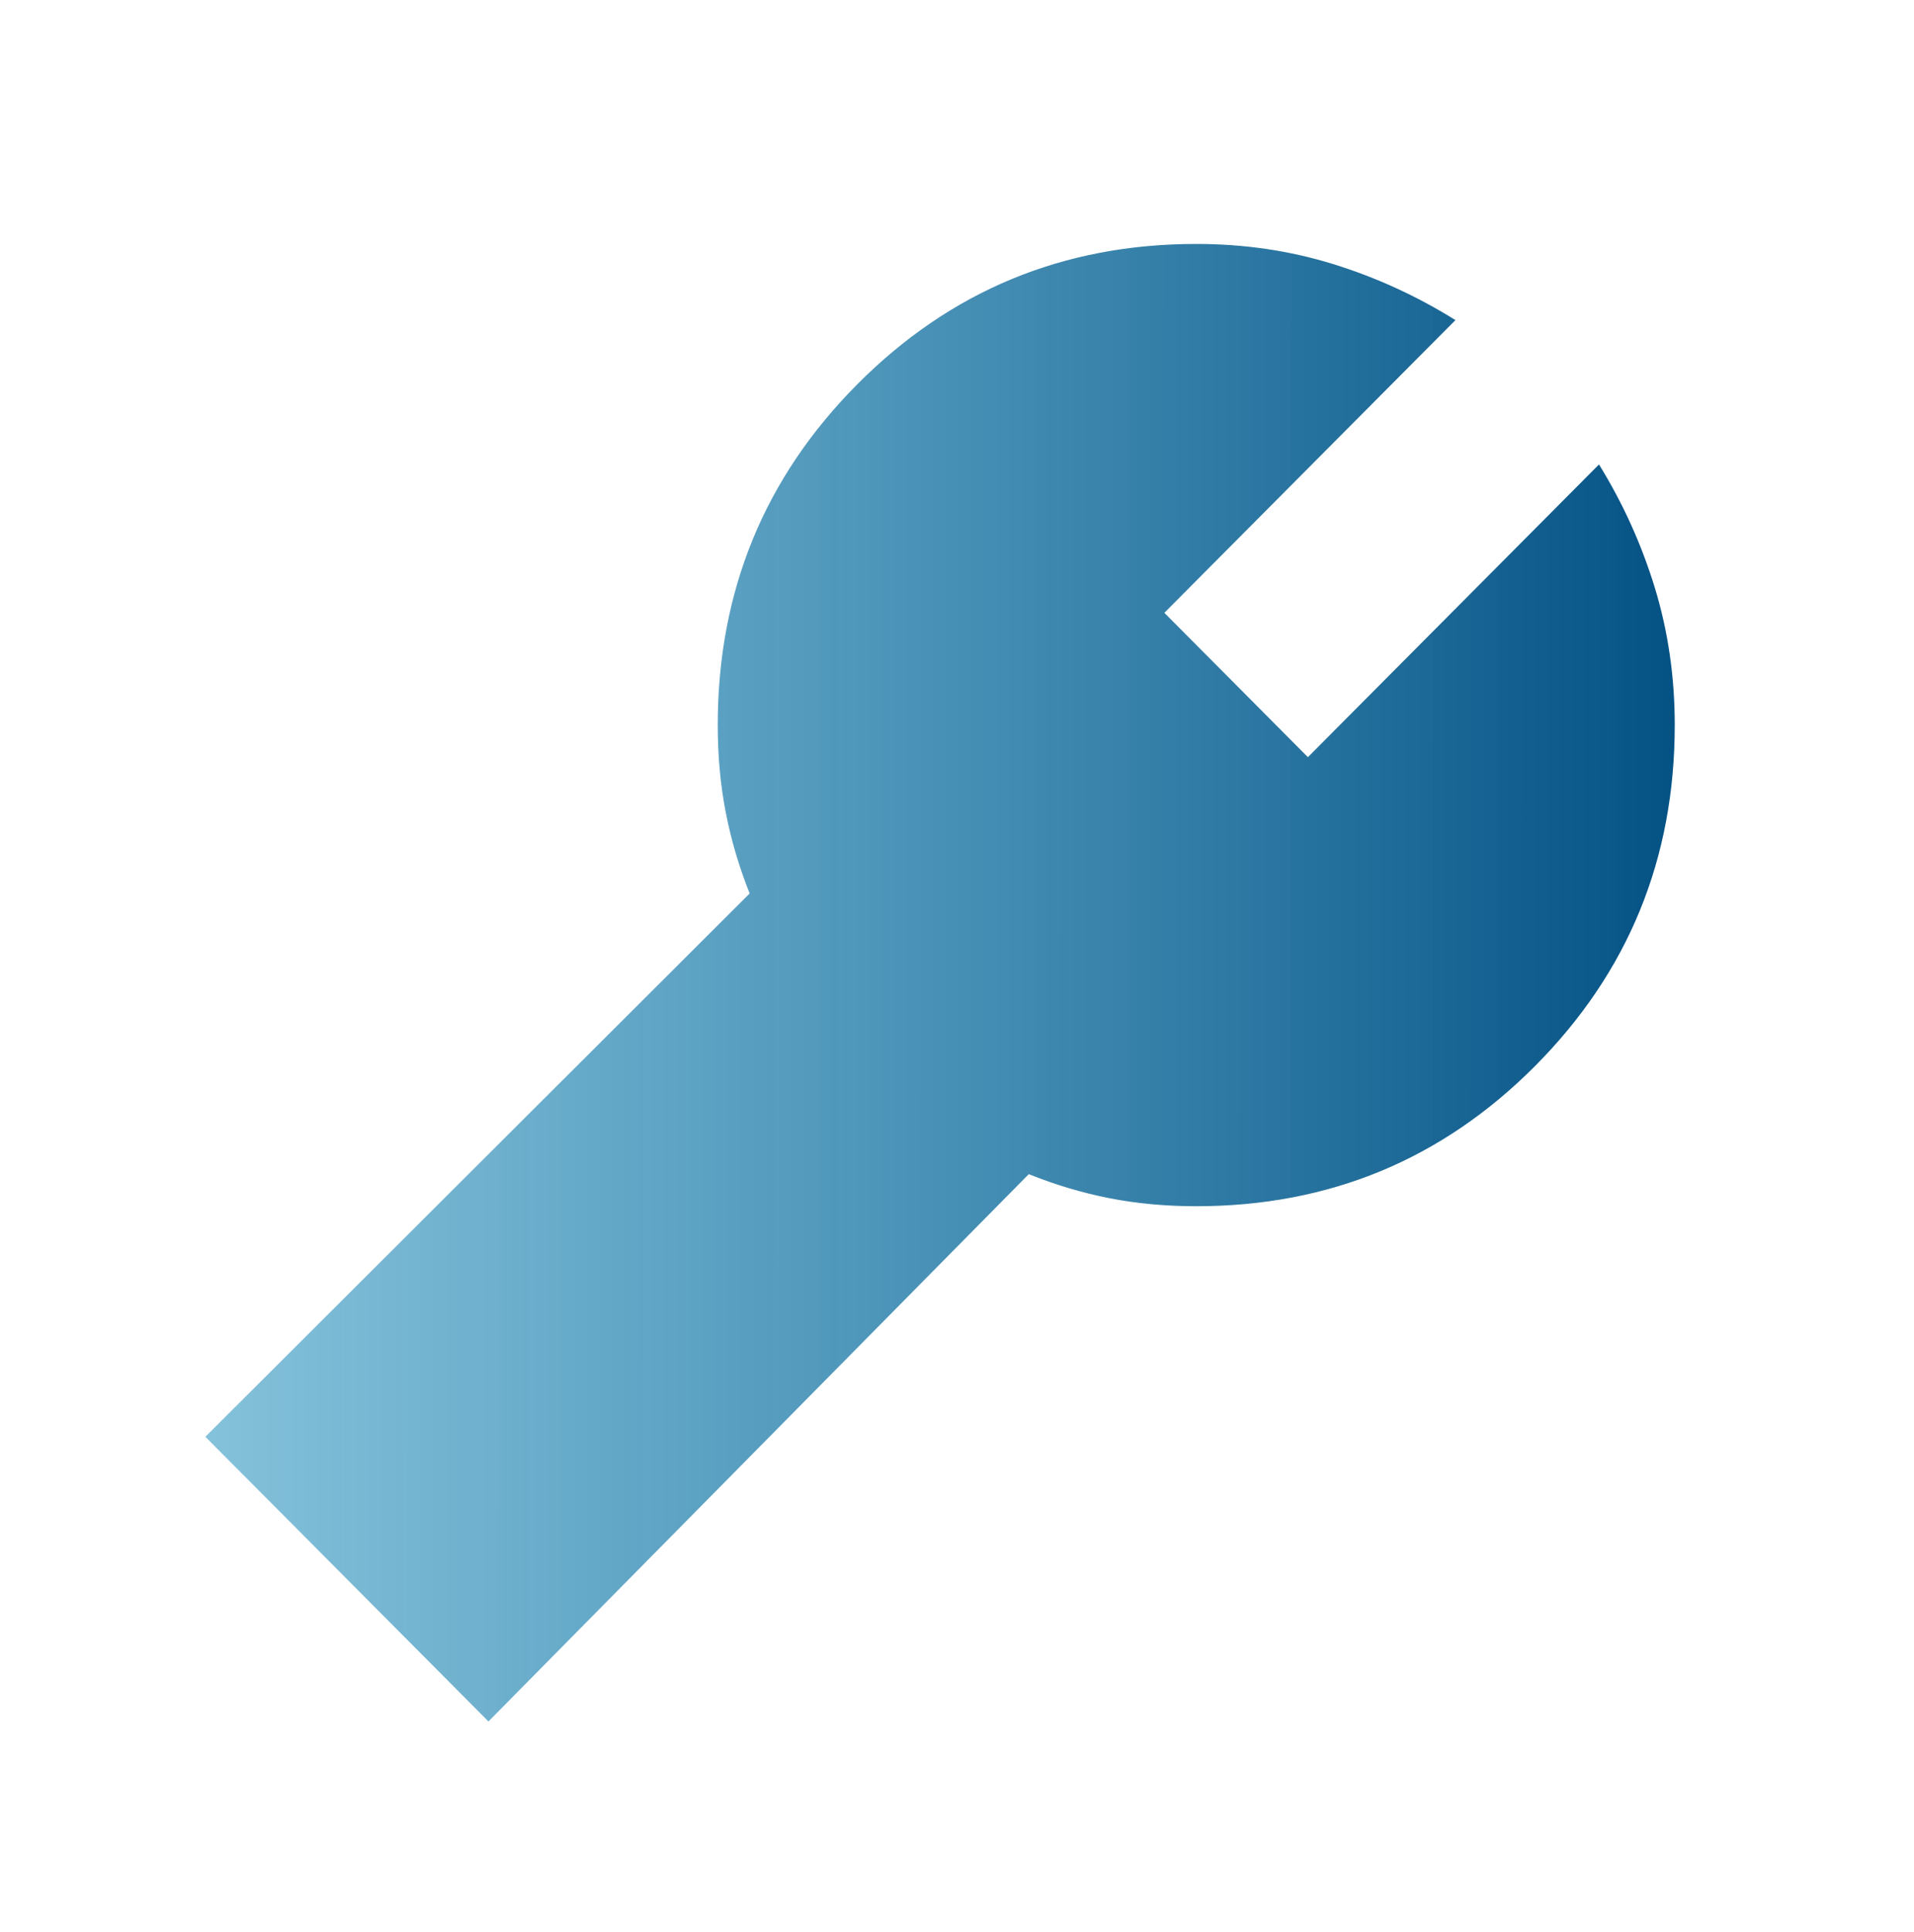<svg xmlns="http://www.w3.org/2000/svg" width="108" height="109" viewBox="0 0 108 109" fill="none"><path d="M27.562 97.115L58.05 66.239C59.55 66.843 61.068 67.295 62.604 67.597C64.143 67.898 65.775 68.049 67.5 68.049C75 68.049 81.375 65.41 86.625 60.132C91.875 54.854 94.5 48.445 94.5 40.905C94.5 38.191 94.125 35.608 93.375 33.156C92.625 30.707 91.575 28.389 90.225 26.203L73.8 42.715L65.7 34.572L82.125 18.059C79.95 16.702 77.644 15.647 75.209 14.893C72.769 14.139 70.2 13.762 67.5 13.762C60 13.762 53.625 16.401 48.375 21.679C43.125 26.956 40.5 33.365 40.5 40.905C40.5 42.639 40.65 44.279 40.95 45.823C41.25 47.37 41.7 48.898 42.3 50.406L11.588 81.055L27.562 97.115Z" fill="url(#paint0_linear_93_801)"></path><defs><linearGradient id="paint0_linear_93_801" x1="96.328" y1="56.702" x2="9.76" y2="56.673" gradientUnits="userSpaceOnUse"><stop stop-color="#014E82"></stop><stop offset="1" stop-color="#1D8EBC" stop-opacity="0.53"></stop></linearGradient></defs></svg>